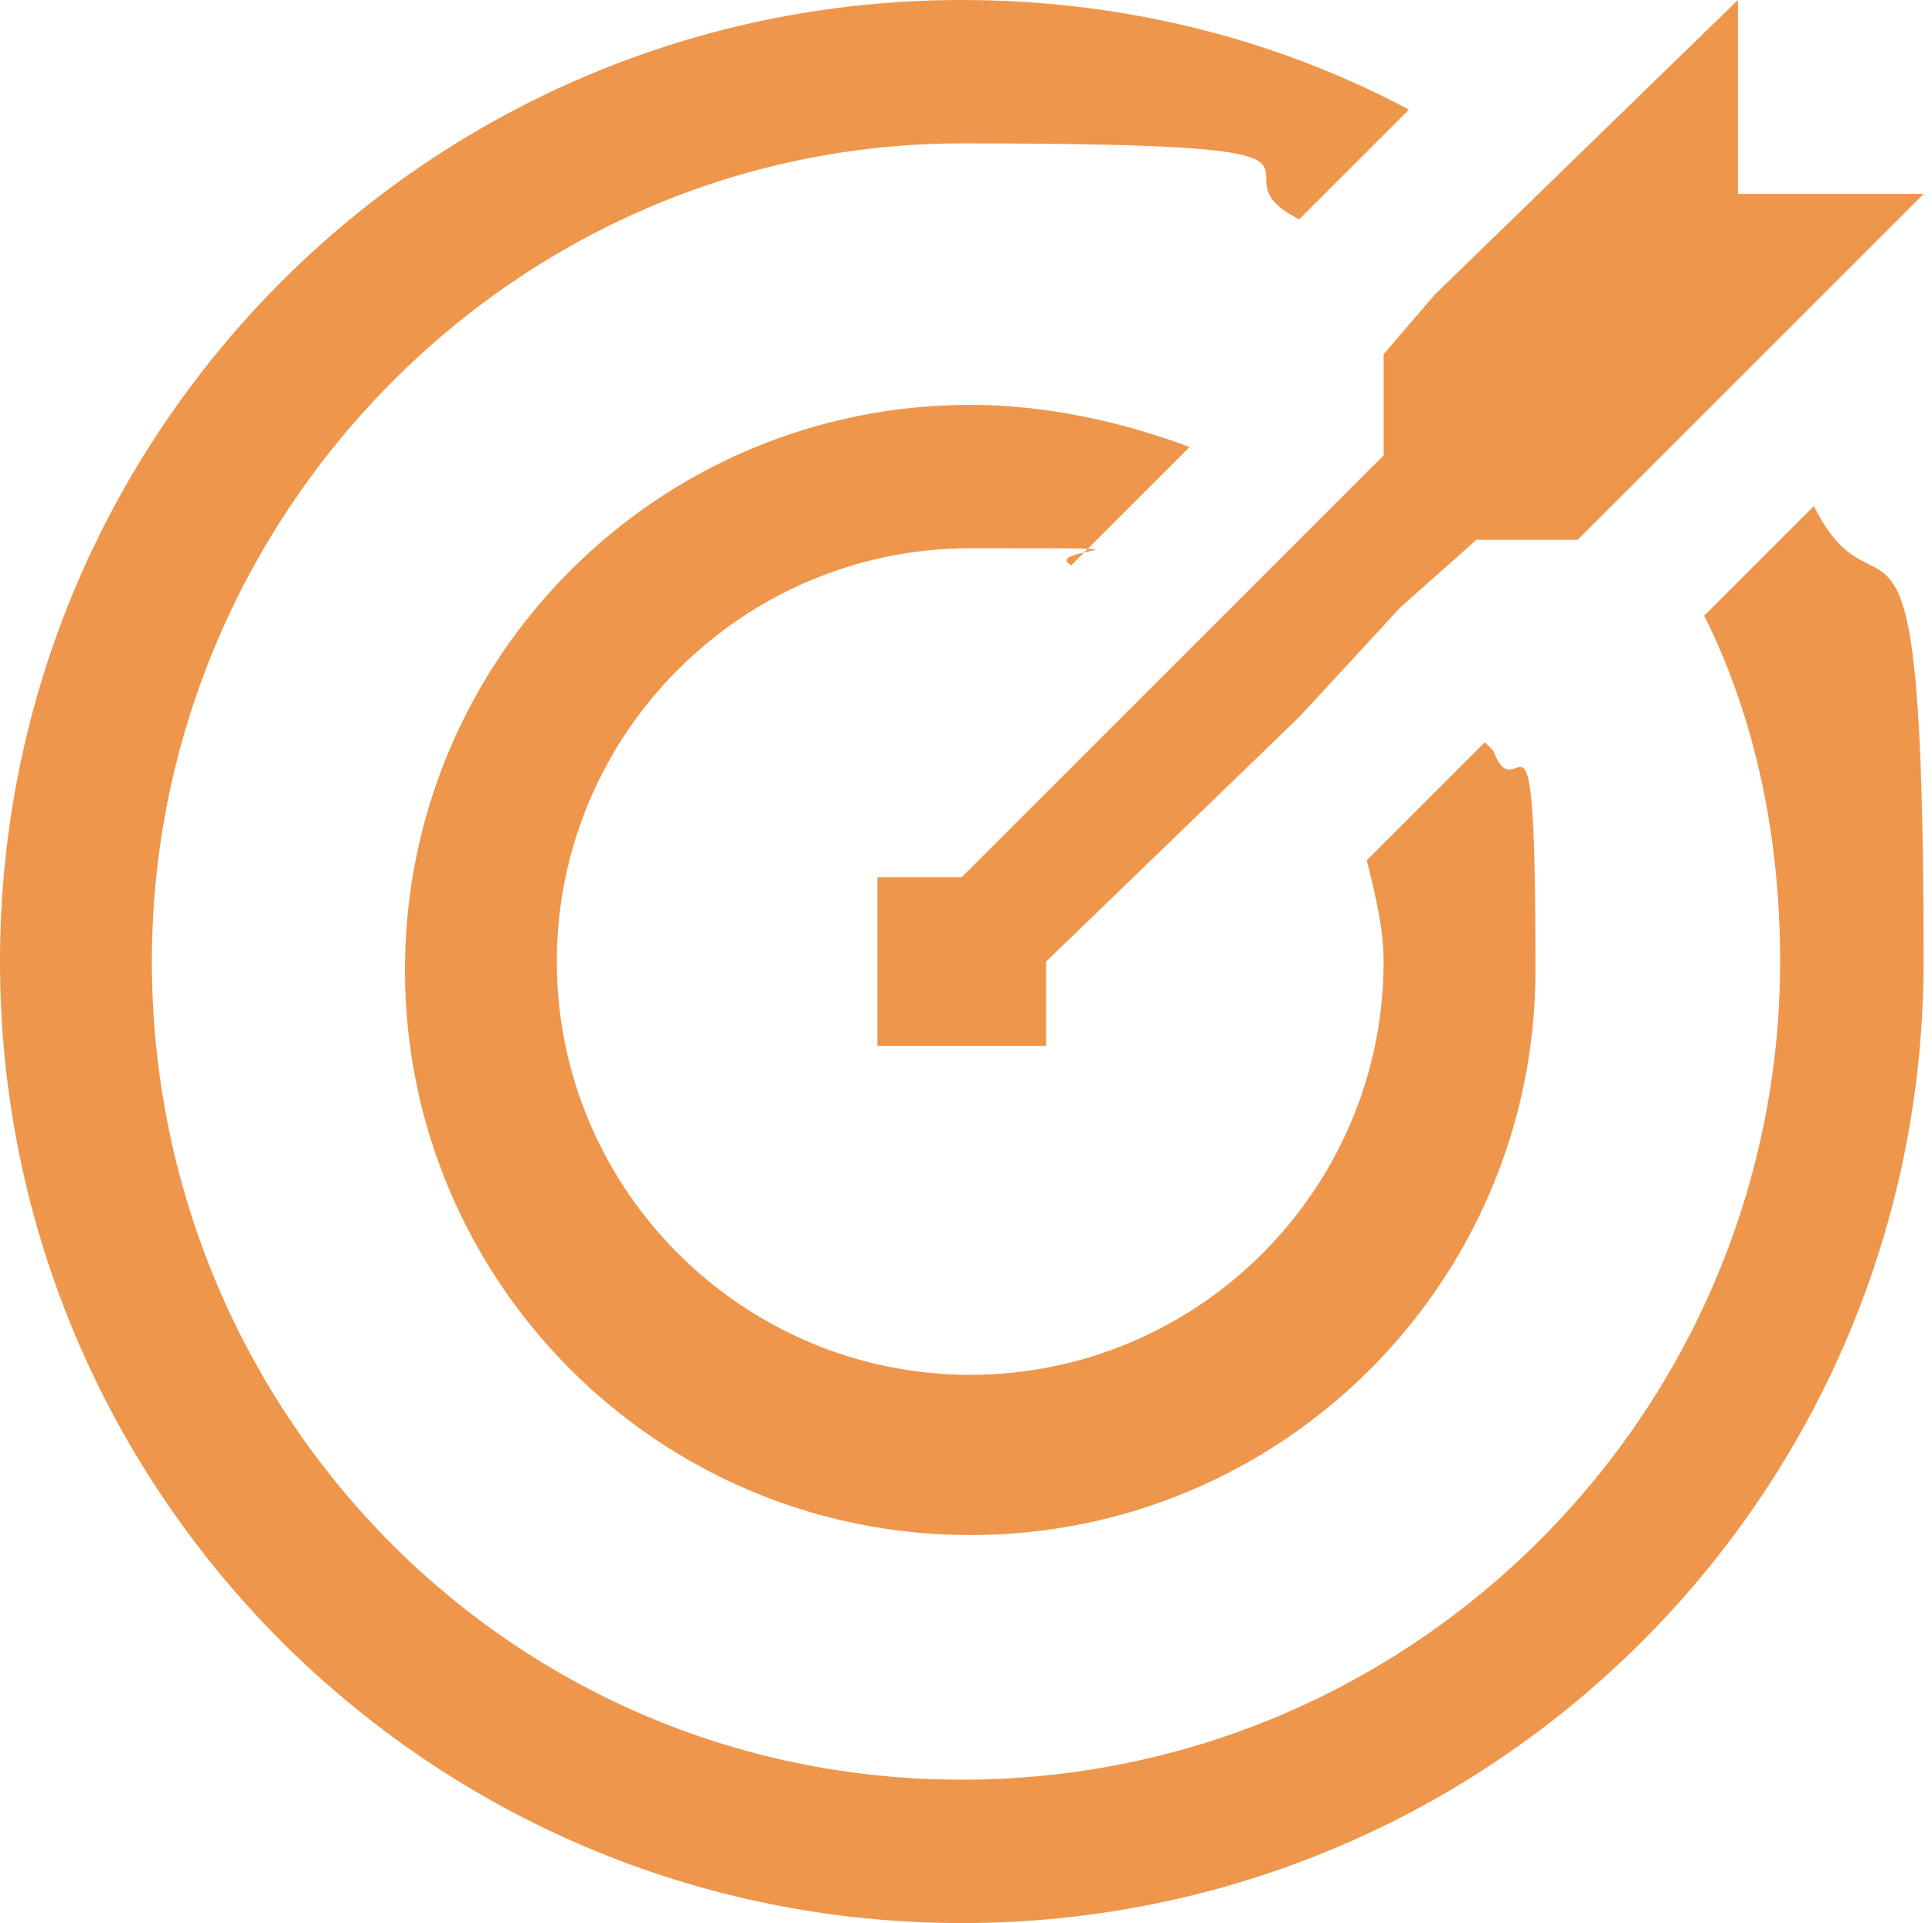 <?xml version="1.0" encoding="UTF-8"?>
<svg xmlns="http://www.w3.org/2000/svg" version="1.1" viewBox="0 0 22.9 22.8">
  <defs>
    <style>
      .cls-1 {
        fill: #ee964b;
      }
    </style>
  </defs>
  <!-- Generator: Adobe Illustrator 28.7.1, SVG Export Plug-In . SVG Version: 1.2.0 Build 142)  -->
  <g>
    <g id="Layer_1">
      <g>
        <path class="cls-1" d="M21.5,6l-1.3,1.3c.6,1.2.9,2.6.9,4.1,0,5.3-4.3,9.7-9.7,9.7S1.8,16.7,1.8,11.4,6.1,1.7,11.4,1.7s2.8.3,4,.9l1.3-1.3C15.2.5,13.4,0,11.4,0,5.1,0,0,5.1,0,11.4s5.1,11.4,11.4,11.4,11.4-5.1,11.4-11.4-.5-3.8-1.3-5.4Z"/>
        <path class="cls-1" d="M17.6,8.8l-1.4,1.4c.1.4.2.8.2,1.2,0,2.7-2.2,4.9-4.9,4.9s-4.9-2.2-4.9-4.9,2.2-4.9,4.9-4.9.8,0,1.2.2l1.4-1.4c-.8-.3-1.7-.5-2.6-.5-3.7,0-6.7,3-6.7,6.7s3,6.7,6.7,6.7,6.7-3,6.7-6.7-.2-1.8-.5-2.6Z"/>
        <polygon class="cls-1" points="22.8 2.3 18.7 6.4 17.5 6.4 16.6 7.2 15.4 8.5 12.4 11.4 12.4 12.4 10.4 12.4 10.4 10.4 11.4 10.4 16.4 5.4 16.4 4.2 17 3.5 20.6 0 20.6 2.3 22.8 2.3"/>
      </g>
    </g>
  </g>
</svg>